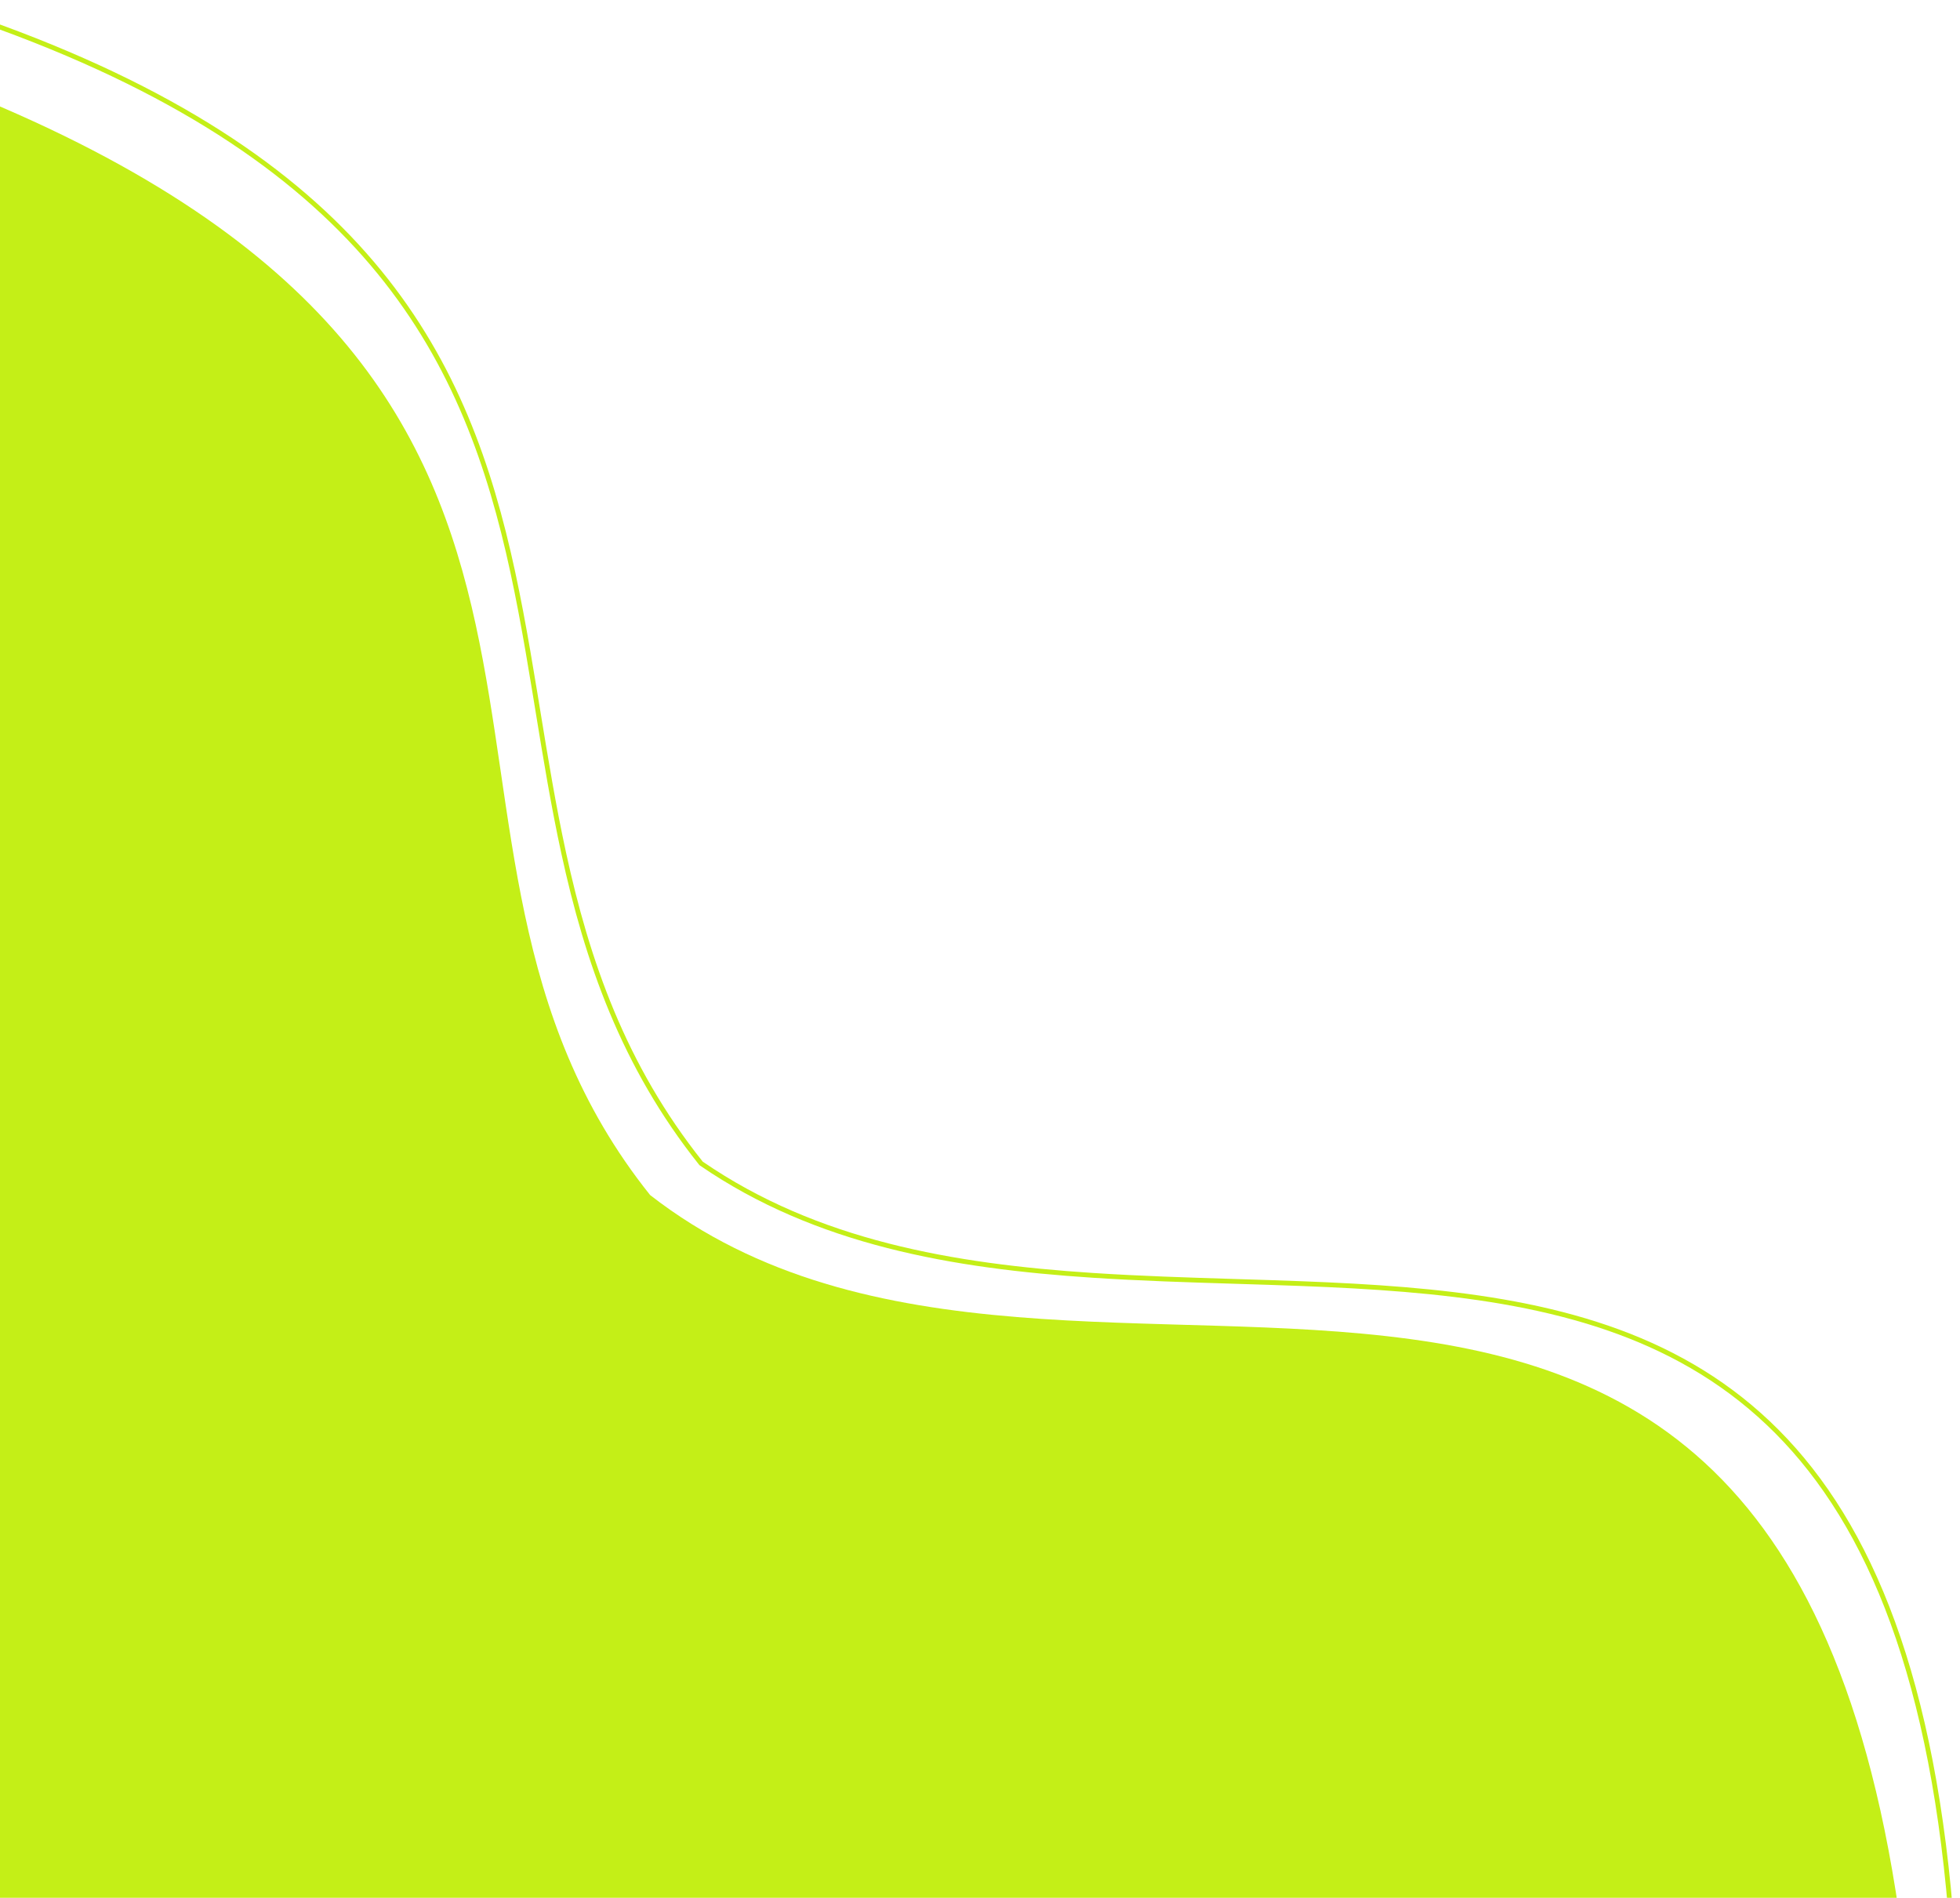 <?xml version="1.0" encoding="UTF-8"?>
<svg xmlns="http://www.w3.org/2000/svg" width="410" height="397" viewBox="0 0 410 397" fill="none">
  <path d="M400 425C388 595 175.594 659 32 659C-111.594 659 -228 542.594 -228 399C-228 255.406 -146.594 21 -3 21C145 83 76 175 136 250C226 320 382 202 400 425Z" fill="#C4EF17"></path>
  <path d="M146.609 243.312L146.655 243.37L146.717 243.412C170.831 259.991 199.381 264.872 228.561 266.789C238.473 267.44 248.474 267.749 258.403 268.057C263.085 268.201 267.751 268.346 272.383 268.525C286.851 269.086 301.011 269.989 314.415 272.313C341.21 276.959 364.941 287.277 381.995 311.865C399.065 336.476 409.498 375.455 409.5 437.543C403.032 529.369 345.118 592.594 269.392 632.885C193.653 673.183 100.152 690.5 22.701 690.5C-132.048 690.5 -257.5 564.649 -257.5 409.401C-257.5 331.716 -235.546 229.442 -194.231 146.603C-152.914 63.76 -92.339 0.542 -15.163 0.5C27.513 13.979 54.877 30.795 72.946 49.673C91.022 68.557 99.832 89.54 105.338 111.411C108.092 122.35 110.018 133.506 111.866 144.736C112.082 146.052 112.298 147.37 112.513 148.688C114.136 158.61 115.766 168.575 117.917 178.462C122.791 200.872 130.348 222.921 146.609 243.312Z" stroke="#C4EF17"></path>
</svg>
